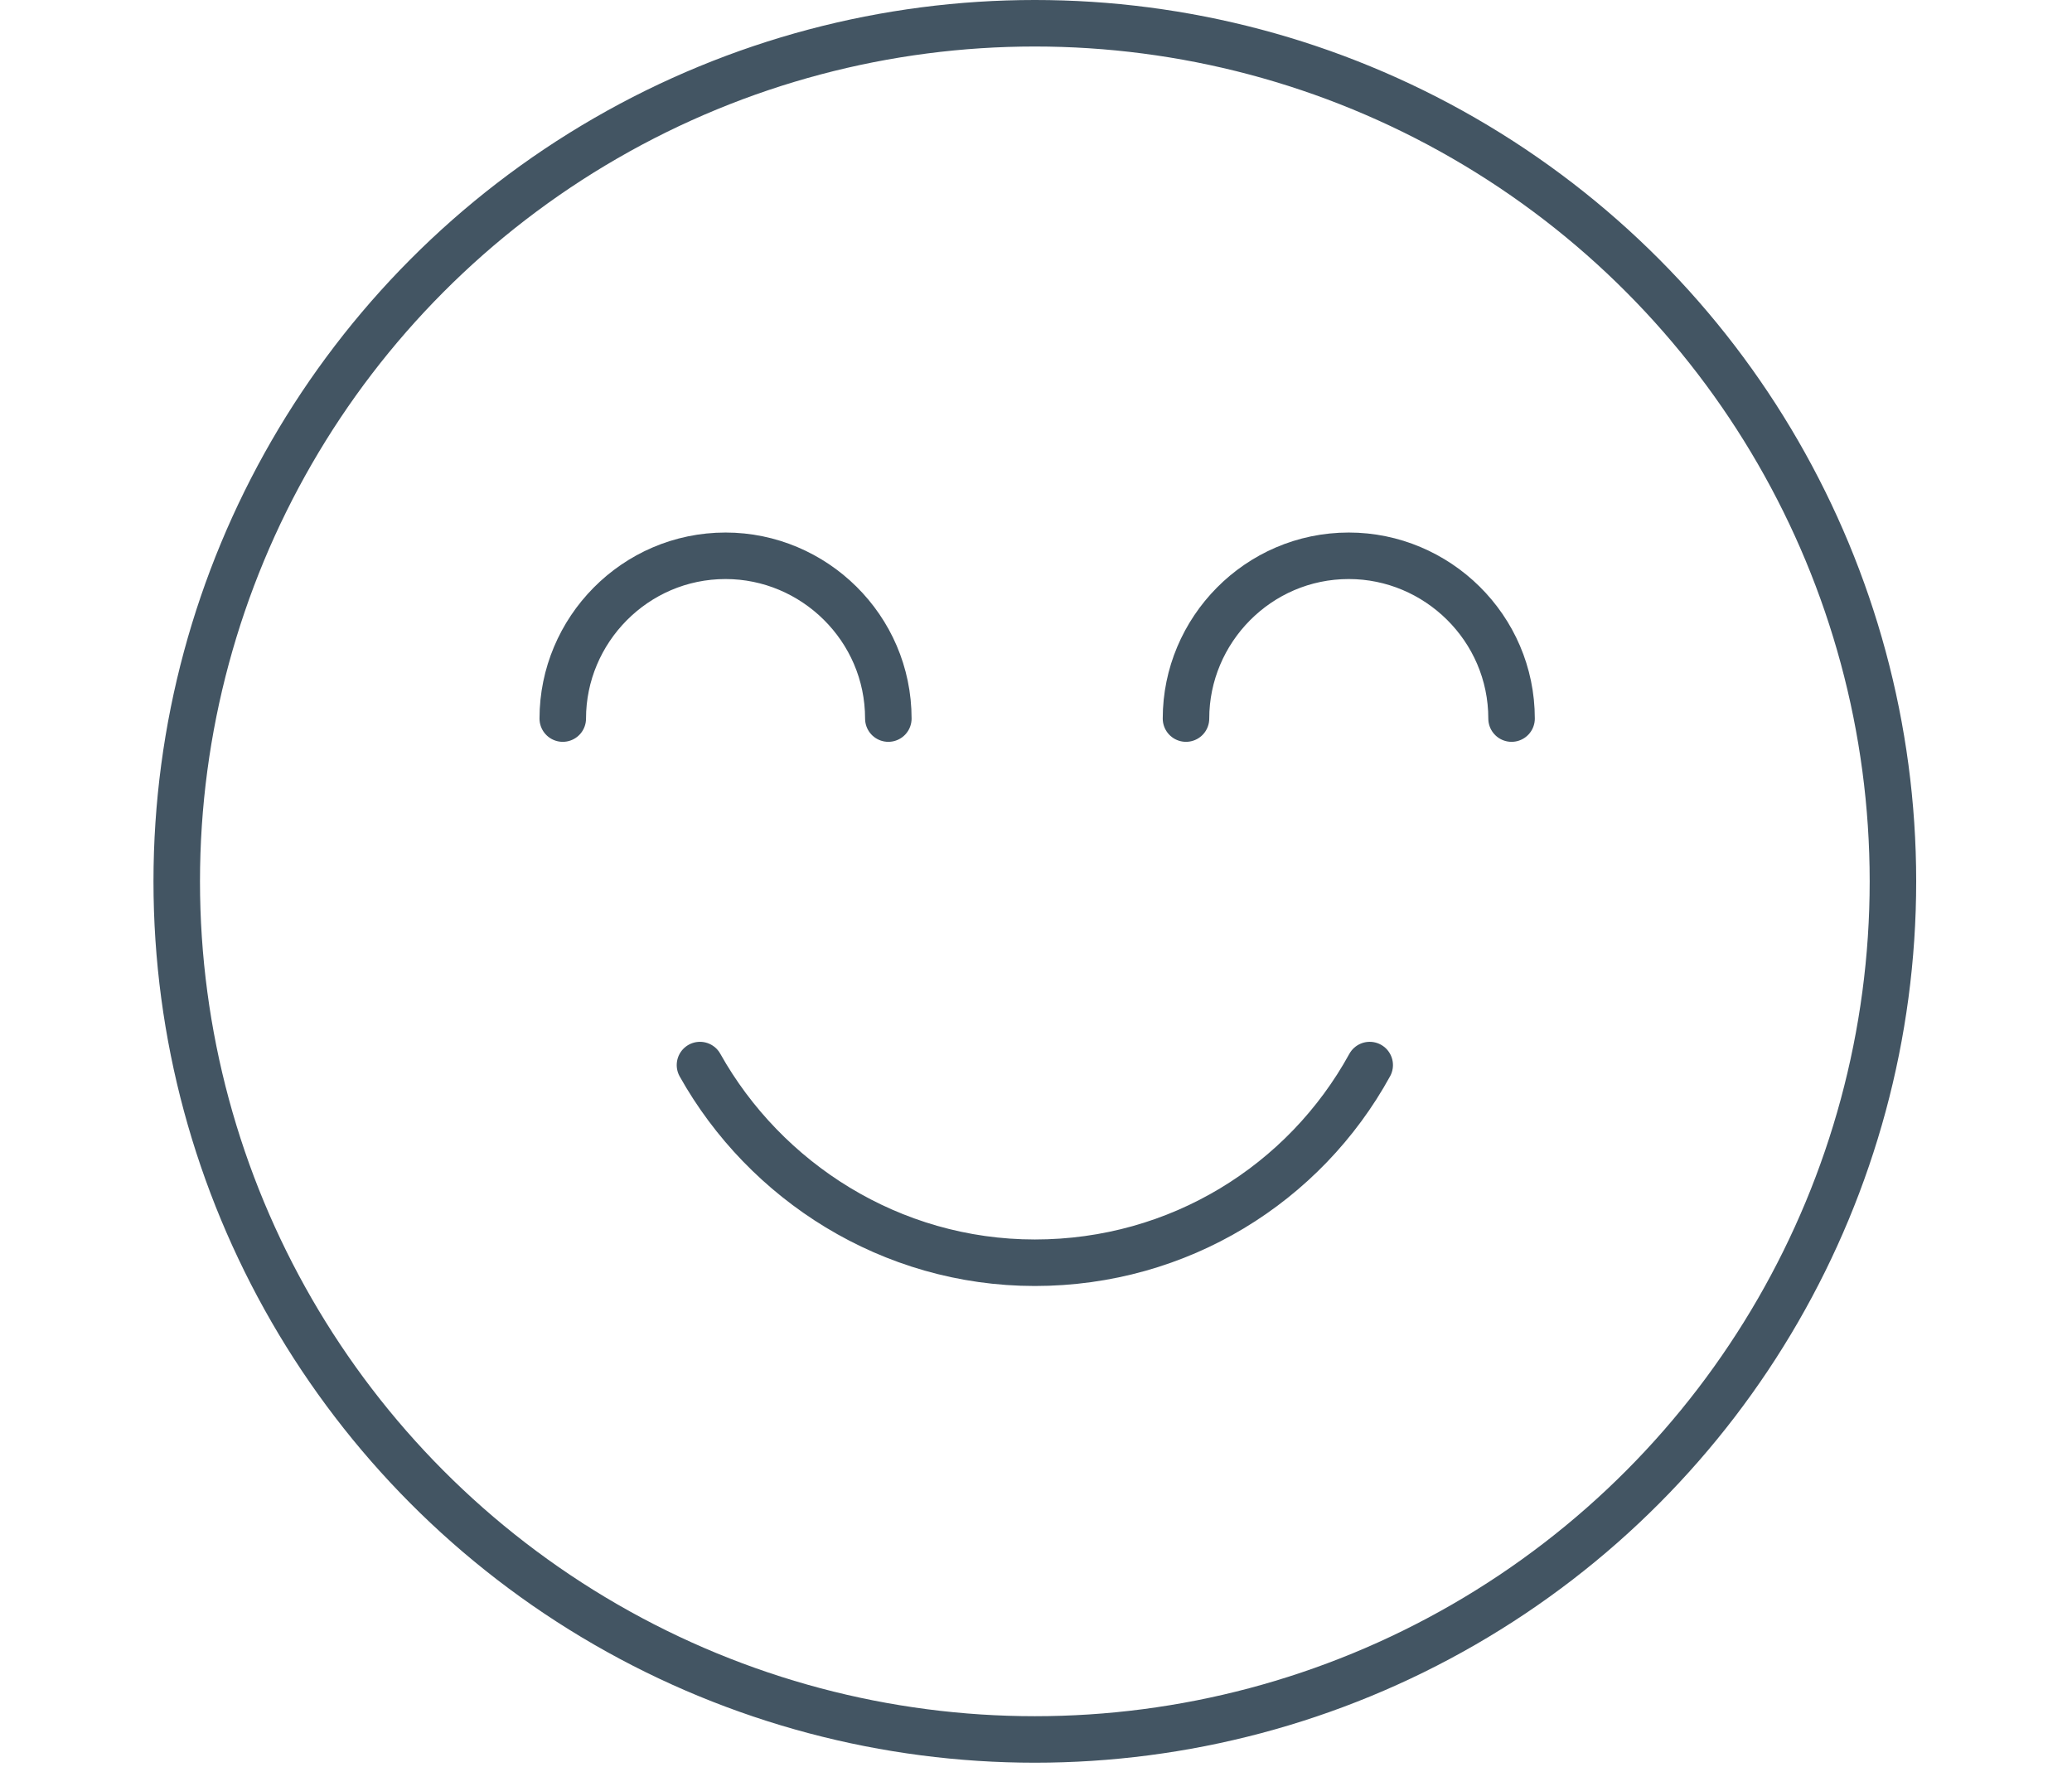 <?xml version="1.0" encoding="utf-8"?>
<!-- Generator: Adobe Illustrator 26.3.1, SVG Export Plug-In . SVG Version: 6.00 Build 0)  -->
<svg version="1.1" id="Layer_1" xmlns="http://www.w3.org/2000/svg" xmlns:xlink="http://www.w3.org/1999/xlink" x="0px" y="0px"
	 viewBox="0 0 89.1 76" style="enable-background:new 0 0 89.1 76;" xml:space="preserve">
<style type="text/css">
	.st0{fill:none;stroke:#435563;stroke-width:2;stroke-linecap:round;stroke-linejoin:round;stroke-miterlimit:10;}
</style>
<g>
	<g>
		<g>
			<circle class="st0" cx="44.5" cy="37.9" r="36.9"/>
			<path class="st0" d="M24.2,30.9c0-3.8,3.1-7,7-7c3.8,0,7,3.1,7,7"/>
			<path class="st0" d="M51,30.9c0-3.8,3.1-7,7-7c3.8,0,7,3.1,7,7"/>
			<path class="st0" d="M58.9,45.8c-2.8,5.1-8.2,8.5-14.4,8.5s-11.6-3.5-14.4-8.5"/>
		</g>
	</g>
</g>
</svg>
